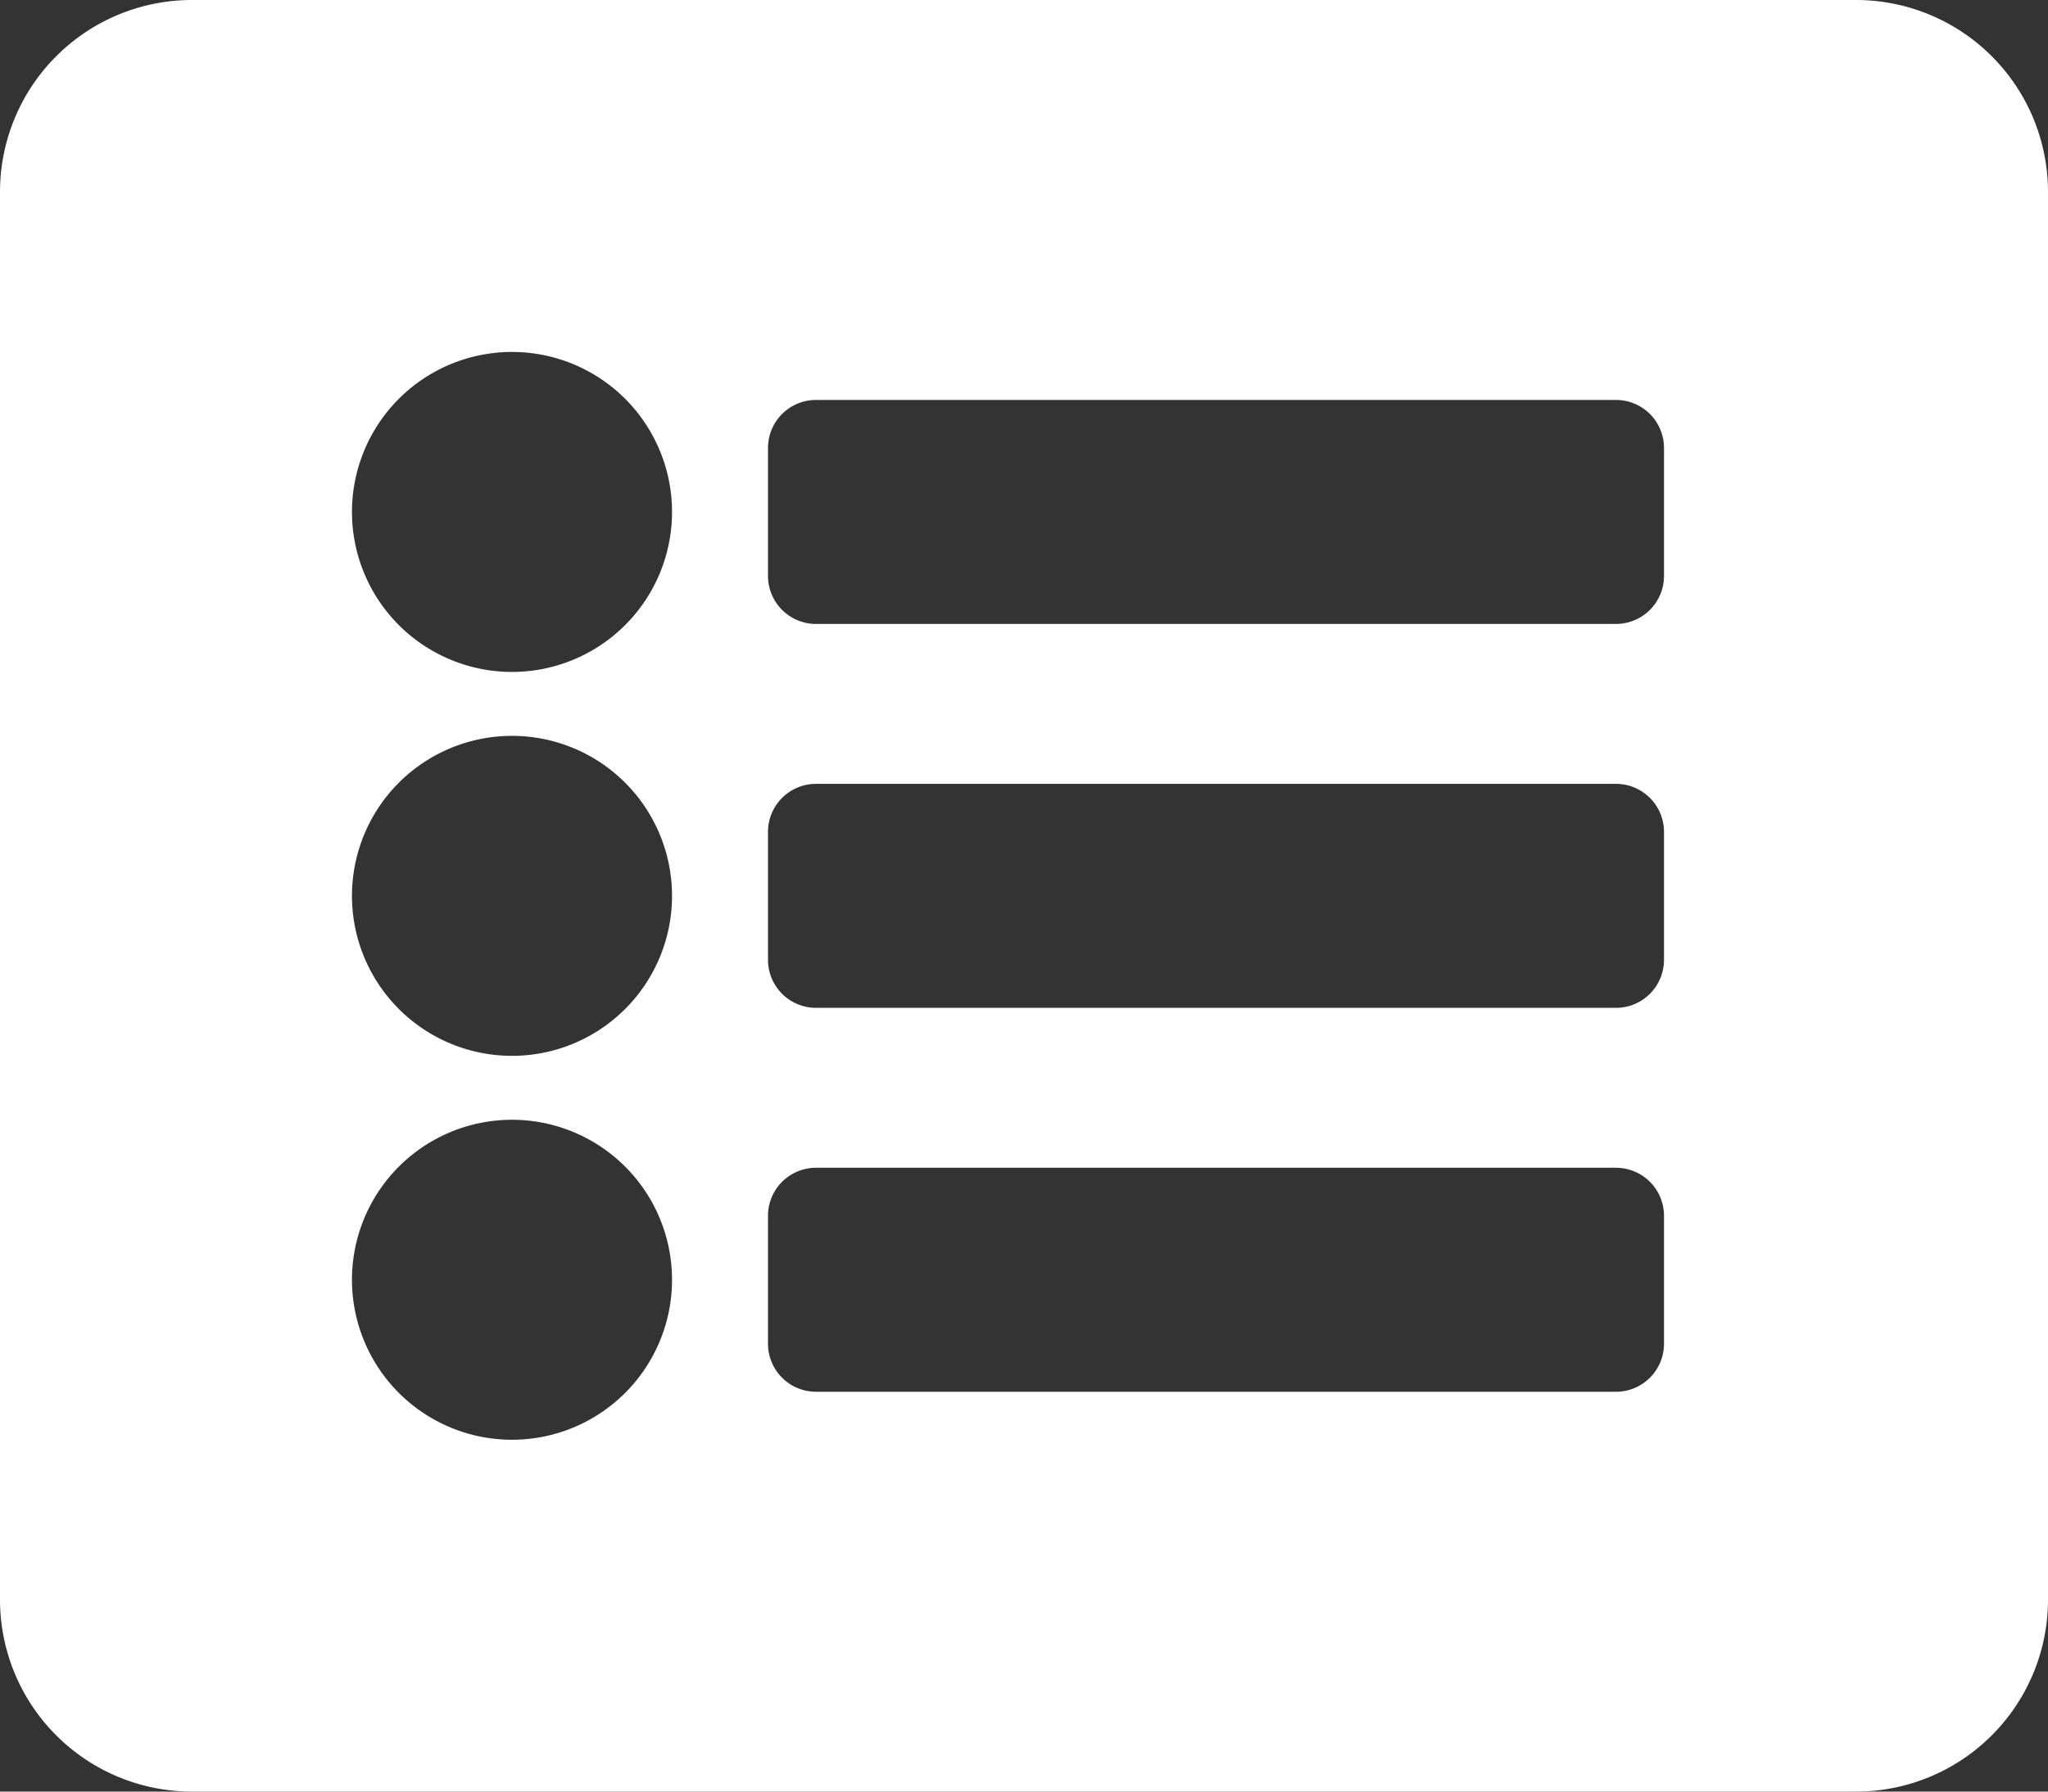 <svg xmlns="http://www.w3.org/2000/svg" width="36" height="31.5" viewBox="0 0 36 31.5">
  <rect x="0" y="0" width="36" height="31.5" fill="#333333" stroke="none"/>
  <path id="Icon_awesome-list-alt" data-name="Icon awesome-list-alt" d="M32.625,33.75H3.375A3.375,3.375,0,0,1,0,30.375V5.625A3.375,3.375,0,0,1,3.375,2.25h29.25A3.375,3.375,0,0,1,36,5.625v24.75A3.375,3.375,0,0,1,32.625,33.75ZM9,8.438a2.813,2.813,0,1,0,2.813,2.813A2.813,2.813,0,0,0,9,8.438Zm0,6.75A2.813,2.813,0,1,0,11.813,18,2.813,2.813,0,0,0,9,15.188Zm0,6.75a2.813,2.813,0,1,0,2.813,2.813A2.813,2.813,0,0,0,9,21.938Zm20.25-9.562v-2.25a.844.844,0,0,0-.844-.844H14.344a.844.844,0,0,0-.844.844v2.25a.844.844,0,0,0,.844.844H28.406A.844.844,0,0,0,29.25,12.375Zm0,6.75v-2.25a.844.844,0,0,0-.844-.844H14.344a.844.844,0,0,0-.844.844v2.25a.844.844,0,0,0,.844.844H28.406A.844.844,0,0,0,29.25,19.125Zm0,6.75v-2.25a.844.844,0,0,0-.844-.844H14.344a.844.844,0,0,0-.844.844v2.25a.844.844,0,0,0,.844.844H28.406A.844.844,0,0,0,29.25,25.875Z" transform="translate(0 -2.25)" fill="#ffffff"/>
</svg>
